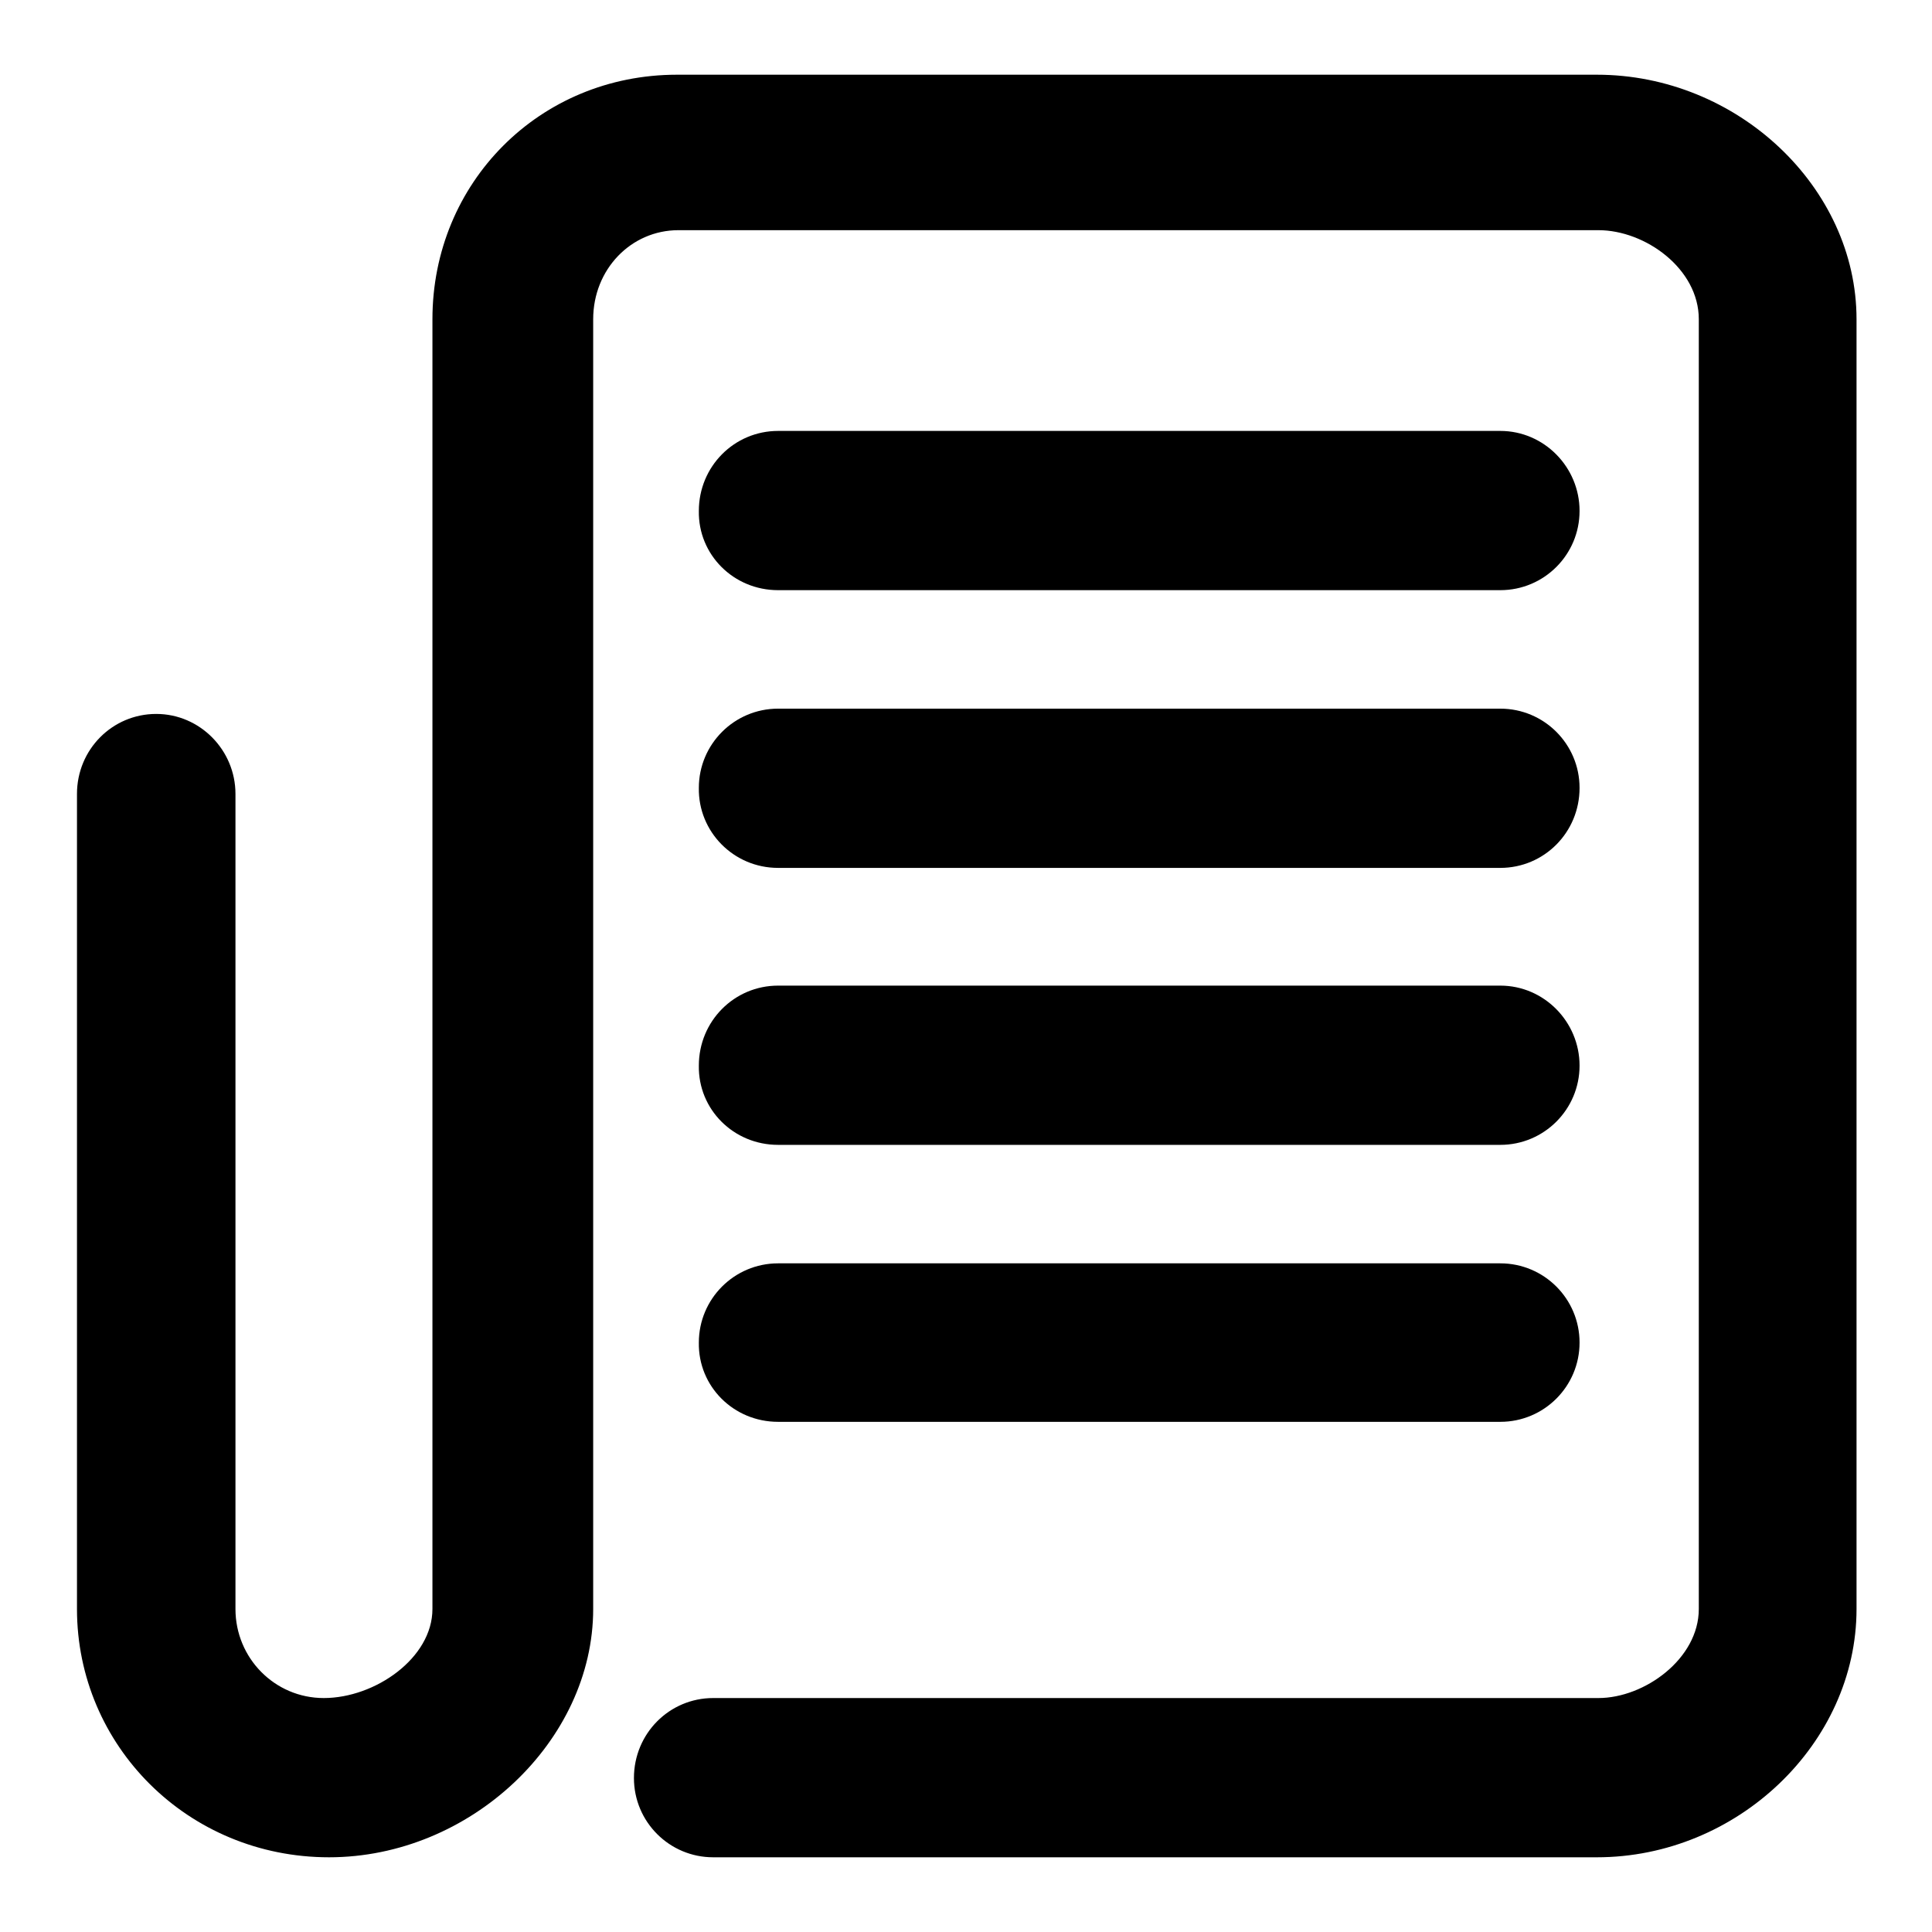 <?xml version="1.0" encoding="utf-8"?>
<!-- Svg Vector Icons : http://www.onlinewebfonts.com/icon -->
<!DOCTYPE svg PUBLIC "-//W3C//DTD SVG 1.1//EN" "http://www.w3.org/Graphics/SVG/1.1/DTD/svg11.dtd">
<svg version="1.1" xmlns="http://www.w3.org/2000/svg" xmlns:xlink="http://www.w3.org/1999/xlink" x="0px" y="0px" viewBox="0 0 256 256" enable-background="new 0 0 256 256" xml:space="preserve">
<g><g><path fill="#000000" d="M211.6,9.9H89.7c-18.2,0-32.4,14.3-32.4,32.4v170.9c0,6.5-7.6,11.8-14.4,11.8c-6.5,0-11.7-5.3-11.7-11.8v-108c0-5.8-4.7-10.6-10.5-10.6c-5.8,0-10.5,4.7-10.5,10.6v108c0,18.1,14.7,32.9,33.4,32.9s35-15.4,35-32.9V42.3c0-6.6,5-11.8,11.3-11.8h121.9c6.2,0,13.3,5.1,13.3,11.8v170.9c0,6.6-7.2,11.8-13.3,11.8H94.5c-5.8,0-10.5,4.7-10.5,10.6c0,5.8,4.7,10.5,10.5,10.5h117.1c18.6,0,34.4-15.1,34.4-32.9V42.3C246,24.8,230.2,9.9,211.6,9.9z"/><path fill="#000000" d="M103.1,115h95.7c5.8,0,10.5-4.7,10.5-10.6c0-5.8-4.7-10.5-10.5-10.5h-95.7c-5.8,0-10.5,4.7-10.5,10.5C92.5,110.2,97.2,115,103.1,115z"/><path fill="#000000" d="M103.1,188.4h95.7c5.8,0,10.5-4.7,10.5-10.5c0-5.8-4.7-10.5-10.5-10.5h-95.7c-5.8,0-10.5,4.7-10.5,10.5C92.5,183.7,97.2,188.4,103.1,188.4z"/><path fill="#000000" d="M103.1,151.7h95.7c5.8,0,10.5-4.7,10.5-10.5c0-5.8-4.7-10.6-10.5-10.6h-95.7c-5.8,0-10.5,4.7-10.5,10.6C92.5,147,97.2,151.7,103.1,151.7z"/><path fill="#000000" d="M103.1,78.2h95.7c5.8,0,10.5-4.7,10.5-10.5c0-5.8-4.7-10.6-10.5-10.6h-95.7c-5.8,0-10.5,4.7-10.5,10.6C92.5,73.5,97.2,78.2,103.1,78.2z"/></g></g>
</svg>